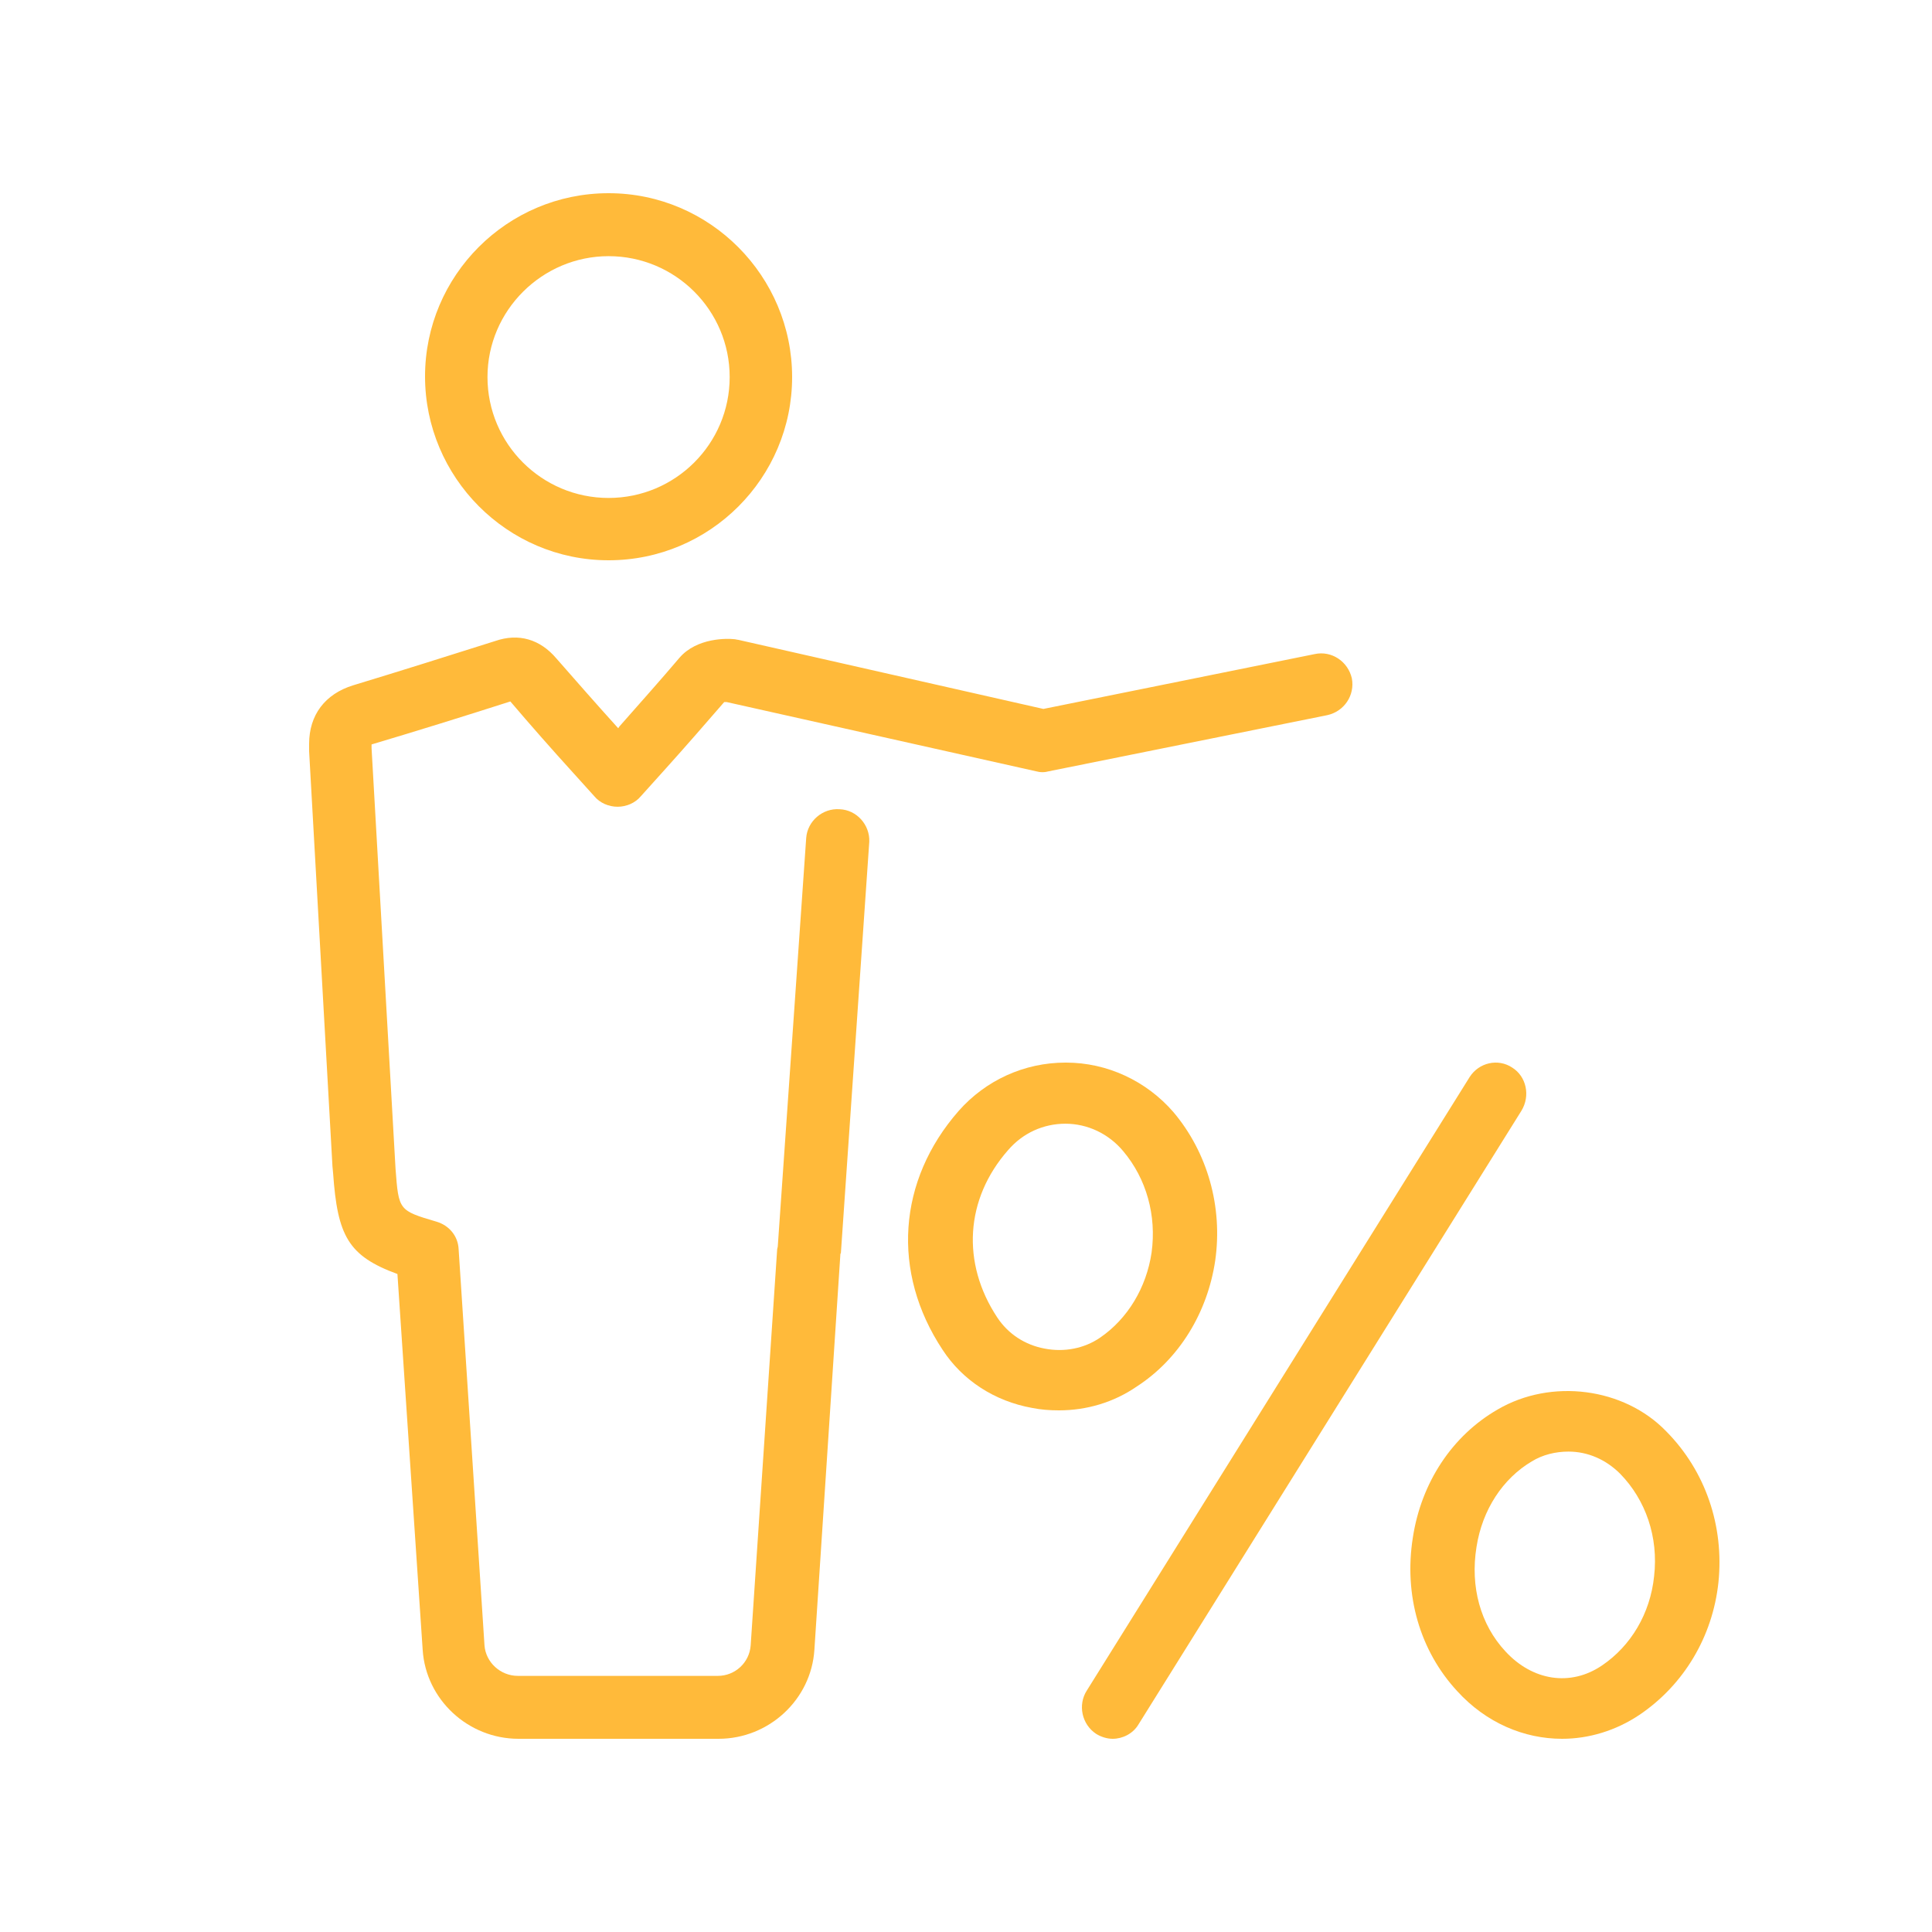 <?xml version="1.0" encoding="UTF-8"?>
<svg width="100px" height="100px" viewBox="0 0 100 100" version="1.1" xmlns="http://www.w3.org/2000/svg" xmlns:xlink="http://www.w3.org/1999/xlink">
    <title>Ico_11_z</title>
    <g id="Ico_11_z" stroke="none" stroke-width="1" fill="none" fill-rule="evenodd">
        <g id="4230515-businessman-discount-percent-percentage-sale-shopping-user" transform="translate(16, 10)" fill="#FFBA3A" fill-rule="nonzero">
            <path d="M46.899,55.25 C47.298,52.466 46.5,49.65 44.736,47.562 C43.338,45.949 41.309,45 39.179,45 L39.146,45 C37.016,45 35.019,45.917 33.622,47.499 C30.46,51.105 30.128,55.851 32.79,59.868 C33.821,61.45 35.485,62.525 37.415,62.873 C37.881,62.968 38.347,63 38.813,63 C40.244,63 41.641,62.589 42.839,61.766 C45.036,60.343 46.5,57.938 46.899,55.25 Z M40.942,59.236 C40.111,59.805 39.079,59.995 38.081,59.805 C37.049,59.615 36.184,59.046 35.618,58.192 C33.755,55.376 33.954,52.054 36.184,49.524 C36.949,48.638 38.014,48.163 39.146,48.163 L39.146,48.163 C40.277,48.163 41.375,48.67 42.14,49.587 C43.338,51.011 43.871,52.909 43.605,54.838 C43.338,56.641 42.373,58.255 40.942,59.236 Z" id="Shape"></path>
            <path d="M70.249,64.091 C68.051,61.813 64.287,61.339 61.523,62.952 C59.158,64.312 57.56,66.747 57.127,69.594 C56.66,72.567 57.493,75.445 59.425,77.533 C60.923,79.178 62.888,80 64.853,80 C66.219,80 67.618,79.589 68.85,78.766 C71.148,77.217 72.647,74.718 72.946,71.903 C73.246,68.993 72.28,66.146 70.249,64.091 Z M69.616,71.587 C69.416,73.516 68.417,75.192 66.918,76.205 C66.918,76.205 66.918,76.205 66.918,76.205 C65.286,77.312 63.321,76.995 61.923,75.477 C60.624,74.085 60.091,72.124 60.424,70.068 C60.724,68.139 61.789,66.526 63.288,65.64 C63.854,65.293 64.52,65.134 65.186,65.134 C66.186,65.134 67.118,65.546 67.851,66.273 C69.183,67.633 69.849,69.562 69.616,71.587 Z" id="Shape"></path>
            <path d="M62.27,45.257 C61.537,44.771 60.549,44.998 60.071,45.744 L40.253,77.502 C39.775,78.248 39.998,79.254 40.73,79.74 C40.985,79.903 41.304,80 41.591,80 C42.101,80 42.642,79.74 42.929,79.254 L62.747,47.495 C63.225,46.717 63.002,45.711 62.27,45.257 Z" id="Path"></path>
            <path d="M15.5,19 C20.756,19 25,14.731 25,9.516 C25,4.302 20.756,0 15.5,0 C10.244,0 6,4.269 6,9.484 C6,14.698 10.244,19 15.5,19 Z M15.5,3.259 C18.96,3.259 21.768,6.062 21.768,9.516 C21.768,12.971 18.96,15.774 15.5,15.774 C12.04,15.774 9.232,12.971 9.232,9.516 C9.232,6.062 12.072,3.259 15.5,3.259 Z" id="Shape"></path>
            <path d="M27.459,31.886 C26.578,31.822 25.794,32.499 25.729,33.37 L24.259,54.492 C24.259,54.556 24.227,54.621 24.227,54.653 L22.855,75.163 C22.79,76.066 22.039,76.743 21.158,76.743 L10.807,76.743 C9.893,76.743 9.142,76.034 9.077,75.163 L7.738,54.653 C7.706,53.976 7.248,53.428 6.595,53.234 C4.636,52.654 4.636,52.654 4.473,50.493 L3.232,28.726 L3.232,28.532 C5.616,27.823 7.999,27.081 10.416,26.307 C11.46,27.533 12.538,28.758 13.681,30.016 L14.758,31.209 C15.052,31.564 15.509,31.757 15.966,31.757 C15.966,31.757 15.966,31.757 15.966,31.757 C16.423,31.757 16.88,31.564 17.174,31.209 L18.48,29.758 C19.525,28.597 20.505,27.468 21.484,26.339 C21.517,26.339 21.549,26.339 21.615,26.339 L37.614,29.919 C37.842,29.984 38.071,29.984 38.299,29.919 L52.698,27.017 C53.58,26.823 54.135,25.985 53.972,25.114 C53.776,24.243 52.927,23.663 52.045,23.856 L38.005,26.694 L22.202,23.115 C22.137,23.115 22.072,23.082 21.974,23.082 C21.68,23.05 20.08,22.986 19.166,24.05 C18.154,25.243 17.142,26.372 16.064,27.597 L15.999,27.694 C14.889,26.468 13.844,25.275 12.799,24.082 C11.95,23.082 10.84,22.76 9.632,23.179 C7.183,23.953 4.734,24.727 2.286,25.469 C0.816,25.92 0,27.017 0,28.5 C0,28.629 0,28.887 0,28.887 L1.208,50.364 L1.241,50.719 C1.469,53.976 2.024,55.008 4.571,55.943 L5.877,75.389 C6.04,77.968 8.228,80 10.84,80 L21.19,80 C23.802,80 25.99,77.968 26.153,75.389 L27.492,55.008 C27.492,54.943 27.492,54.911 27.525,54.847 L28.994,33.563 C29.026,32.692 28.341,31.918 27.459,31.886 Z" id="Path"></path>
        </g>
    </g>
</svg>